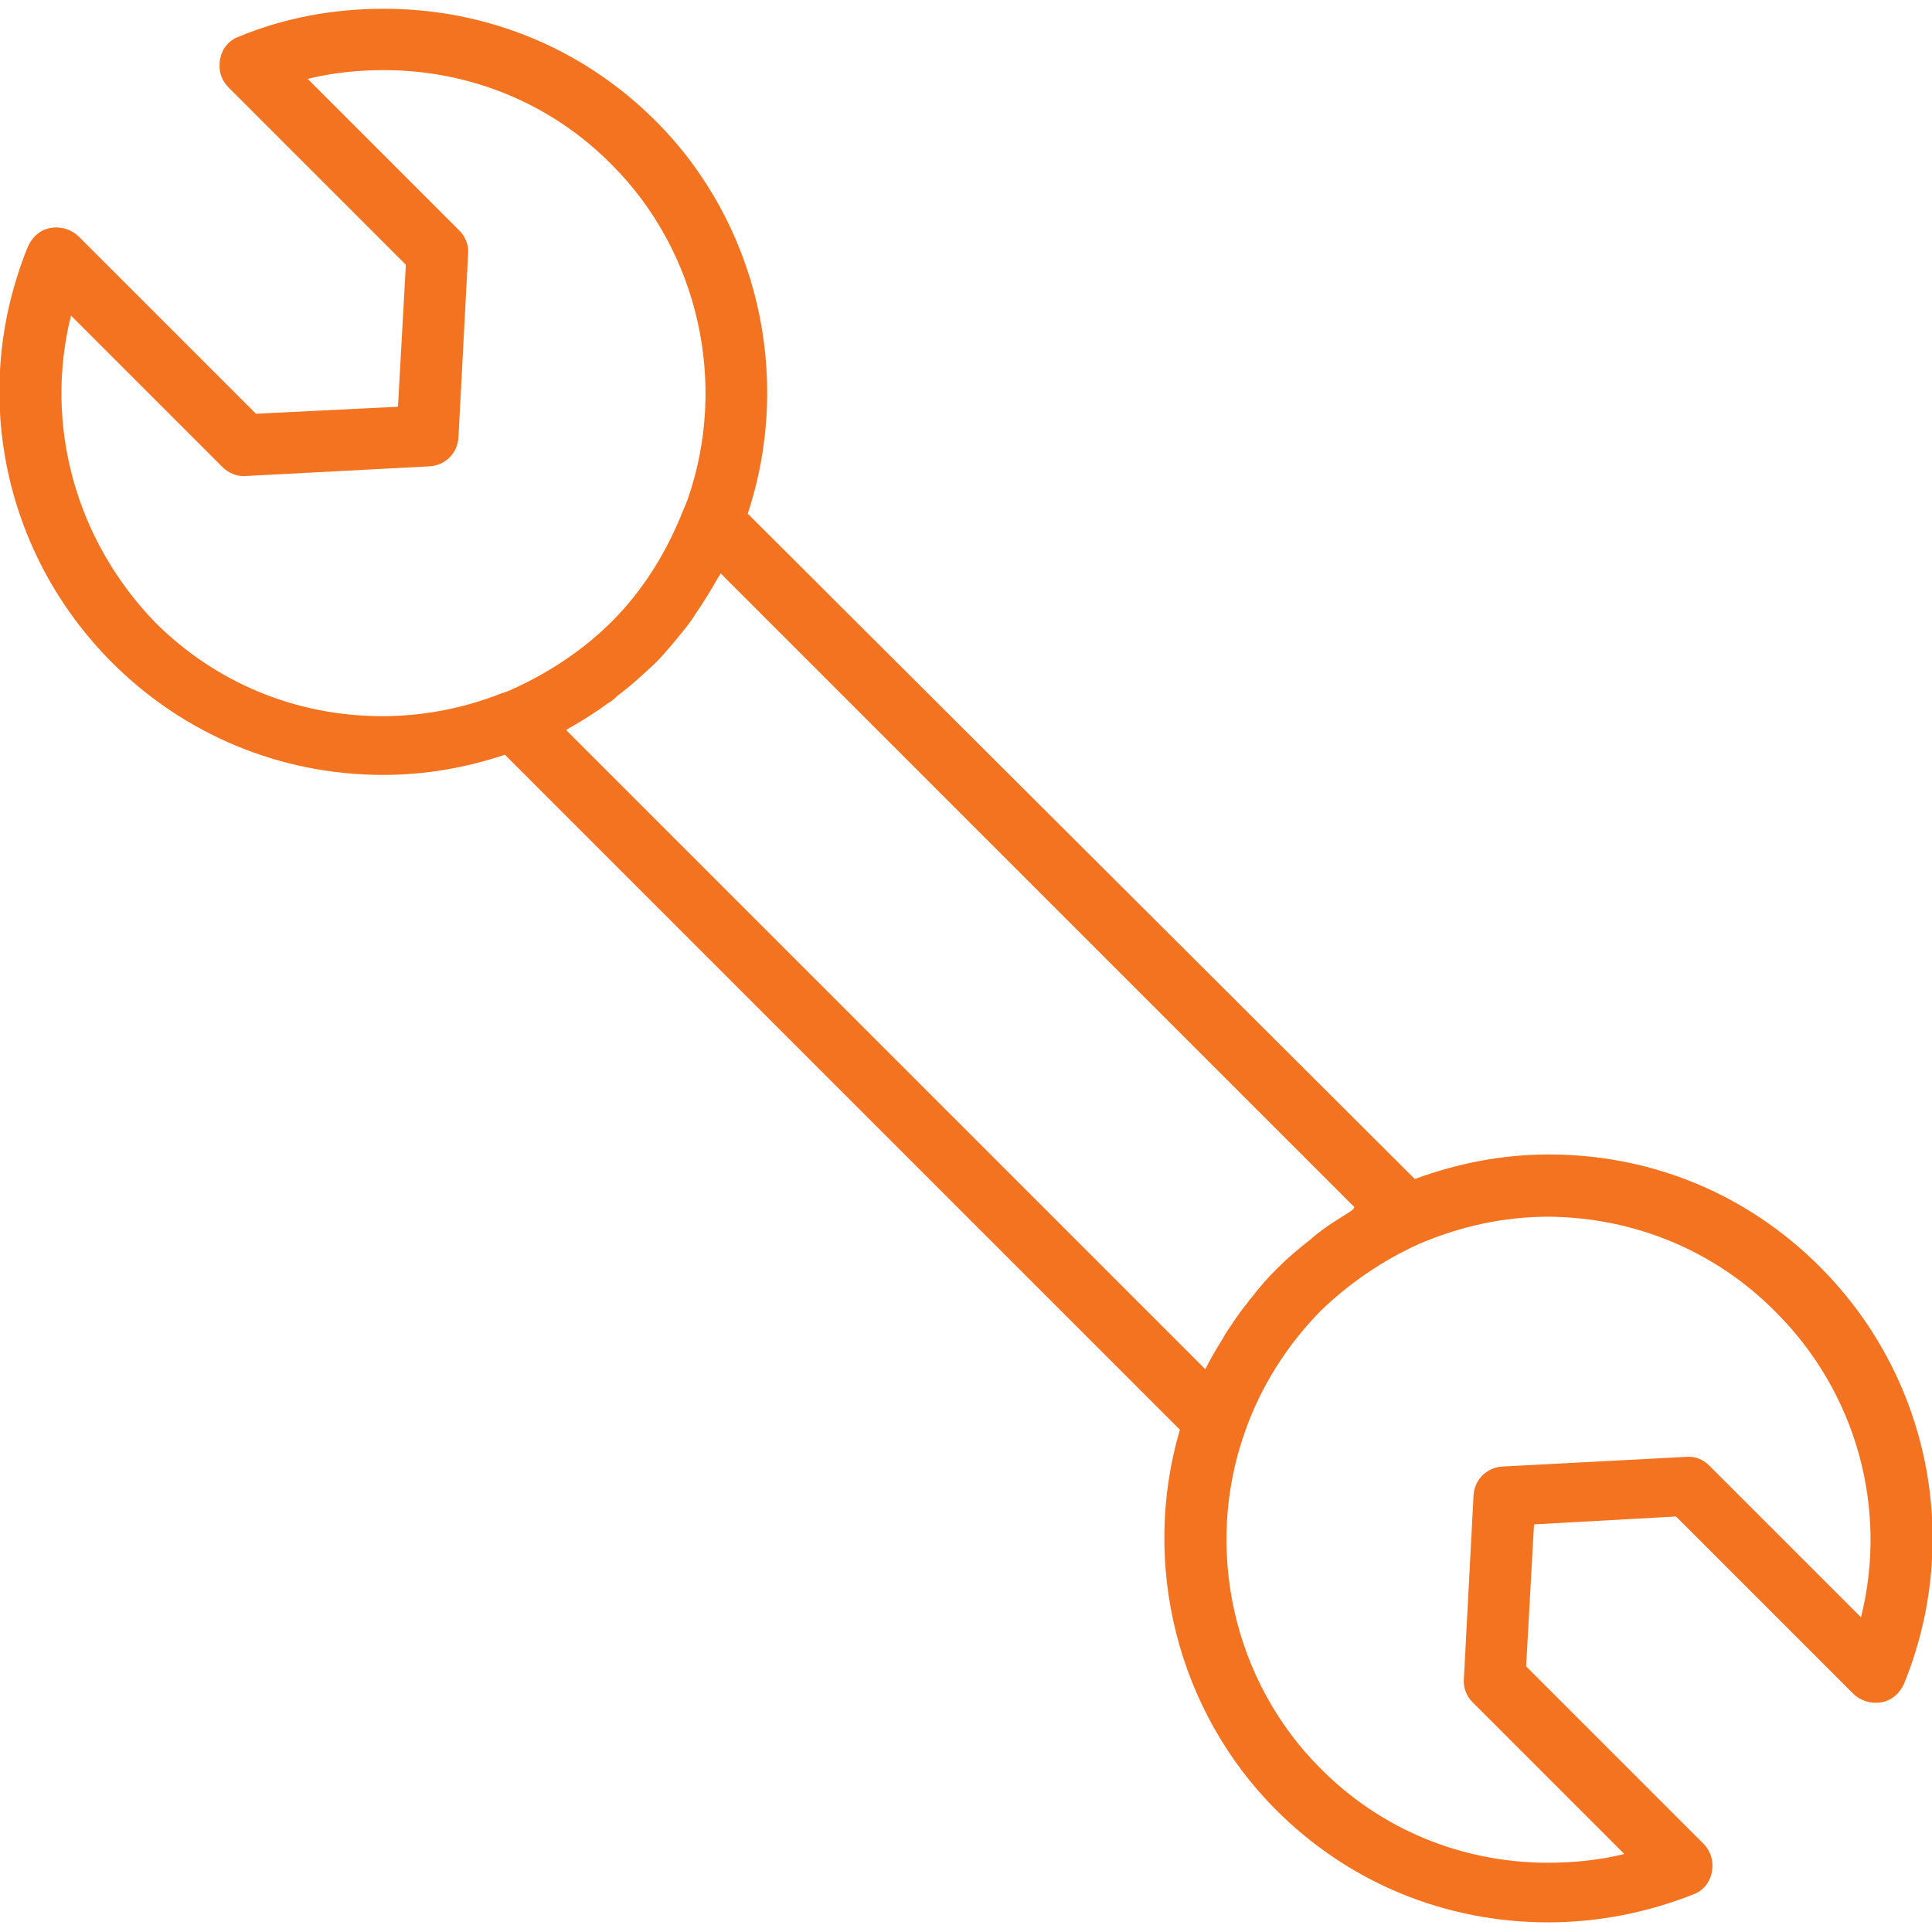 <?xml version="1.0" encoding="utf-8"?>
<!-- Generator: Adobe Illustrator 24.3.0, SVG Export Plug-In . SVG Version: 6.00 Build 0)  -->
<svg version="1.1" id="Capa_1" xmlns="http://www.w3.org/2000/svg" xmlns:xlink="http://www.w3.org/1999/xlink" x="0px" y="0px"
	 viewBox="0 0 220.4 220.4" style="enable-background:new 0 0 220.4 220.4;" xml:space="preserve">
<g>
	<path class="st0" fill="#f47321" d="M29.2,47.2L9,27c-0.8-0.8-2-1.2-3.2-1c-1.2,0.2-2.1,1-2.6,2.1c-6.7,16.4-2.9,35,9.6,47.5
		c8.2,8.2,19.2,12.8,30.9,12.8c4.8,0,9.4-0.8,13.9-2.3l77,77c-4.5,15.3-0.3,32.1,11,43.4c8.3,8.3,19.3,12.8,31,12.8
		c5.7,0,11.3-1.1,16.6-3.2c1.1-0.4,1.9-1.4,2.1-2.6c0.2-1.1-0.1-2.3-1-3.2l-20.2-20.2l0.9-16.2l16.2-0.9l20.2,20.2
		c0.8,0.8,2,1.2,3.2,1c1.2-0.2,2.1-1,2.6-2.1c6.7-16.4,2.9-35.1-9.6-47.6c-8.3-8.3-19.2-12.8-30.9-12.8c-5.3,0-10.4,1-15.3,2.8
		L85.3,58.6c5.2-15.7,1.1-33.2-10.5-44.8C66.5,5.5,55.5,1,43.8,1C38.1,1,32.5,2,27.2,4.2c-1.1,0.4-1.9,1.4-2.1,2.6
		c-0.2,1.2,0.1,2.3,1,3.2l20.2,20.2l-0.9,16.2L29.2,47.2z M202.6,149.7c9.2,9.2,12.8,22.4,9.7,34.8l-17.3-17.3
		c-0.7-0.7-1.6-1.1-2.7-1l-20.9,1.1c-1.8,0.1-3.2,1.5-3.3,3.3l-1.1,20.9c-0.1,1,0.3,2,1,2.7l17.3,17.3c-2.8,0.7-5.8,1-8.7,1
		c-9.8,0-19.1-3.8-26-10.8c-9.9-9.9-13.3-25-8.6-38.3c1.8-5.2,4.8-9.9,8.6-13.8c3.3-3.2,7.1-5.8,11.3-7.7c4.7-2,9.6-3.1,14.8-3.1
		C186.5,138.9,195.7,142.7,202.6,149.7z M153.9,138.3c-1.1,0.7-2.3,1.4-3.3,2.2c-0.4,0.3-0.8,0.6-1.1,0.9c-1.3,1-2.6,2.1-3.8,3.3
		c-1,1-2,2.1-2.9,3.3c-0.3,0.3-0.5,0.7-0.8,1c-0.7,0.9-1.3,1.8-1.9,2.7c-0.2,0.3-0.4,0.6-0.6,1c-0.7,1.1-1.4,2.3-2,3.5L64.6,83.3
		c0.1,0,0.1-0.1,0.1-0.1c1.6-0.9,3.2-1.9,4.7-3c0.4-0.2,0.7-0.5,1-0.8c1.5-1.1,2.9-2.4,4.3-3.7c1.3-1.3,2.5-2.8,3.7-4.3
		c0.3-0.4,0.6-0.8,0.9-1.3c0.9-1.3,1.7-2.6,2.5-4c0.1-0.2,0.3-0.4,0.4-0.7l72.3,72.3C154.4,138,154.2,138.1,153.9,138.3z M52.4,26.3
		L35.1,9c2.8-0.7,5.8-1,8.7-1c9.8,0,19.1,3.8,26,10.8c9.9,9.9,13.3,25,8.6,38.3c-0.1,0.2-0.1,0.3-0.2,0.5c-0.1,0.2-0.2,0.5-0.3,0.7
		c-1.9,4.8-4.6,9.1-8.1,12.6c-3.2,3.2-7.1,5.8-11.3,7.7c-0.2,0.1-0.4,0.2-0.7,0.3l-0.6,0.2c-4.3,1.7-8.9,2.6-13.6,2.6
		c-9.8,0-19-3.8-25.9-10.7C8.6,61.6,5,48.4,8.1,36l17.3,17.3c0.7,0.7,1.7,1.1,2.7,1L49,53.2c1.8-0.1,3.2-1.5,3.3-3.3L53.4,29
		C53.5,28,53.1,27,52.4,26.3z"/>
</g>
</svg>
